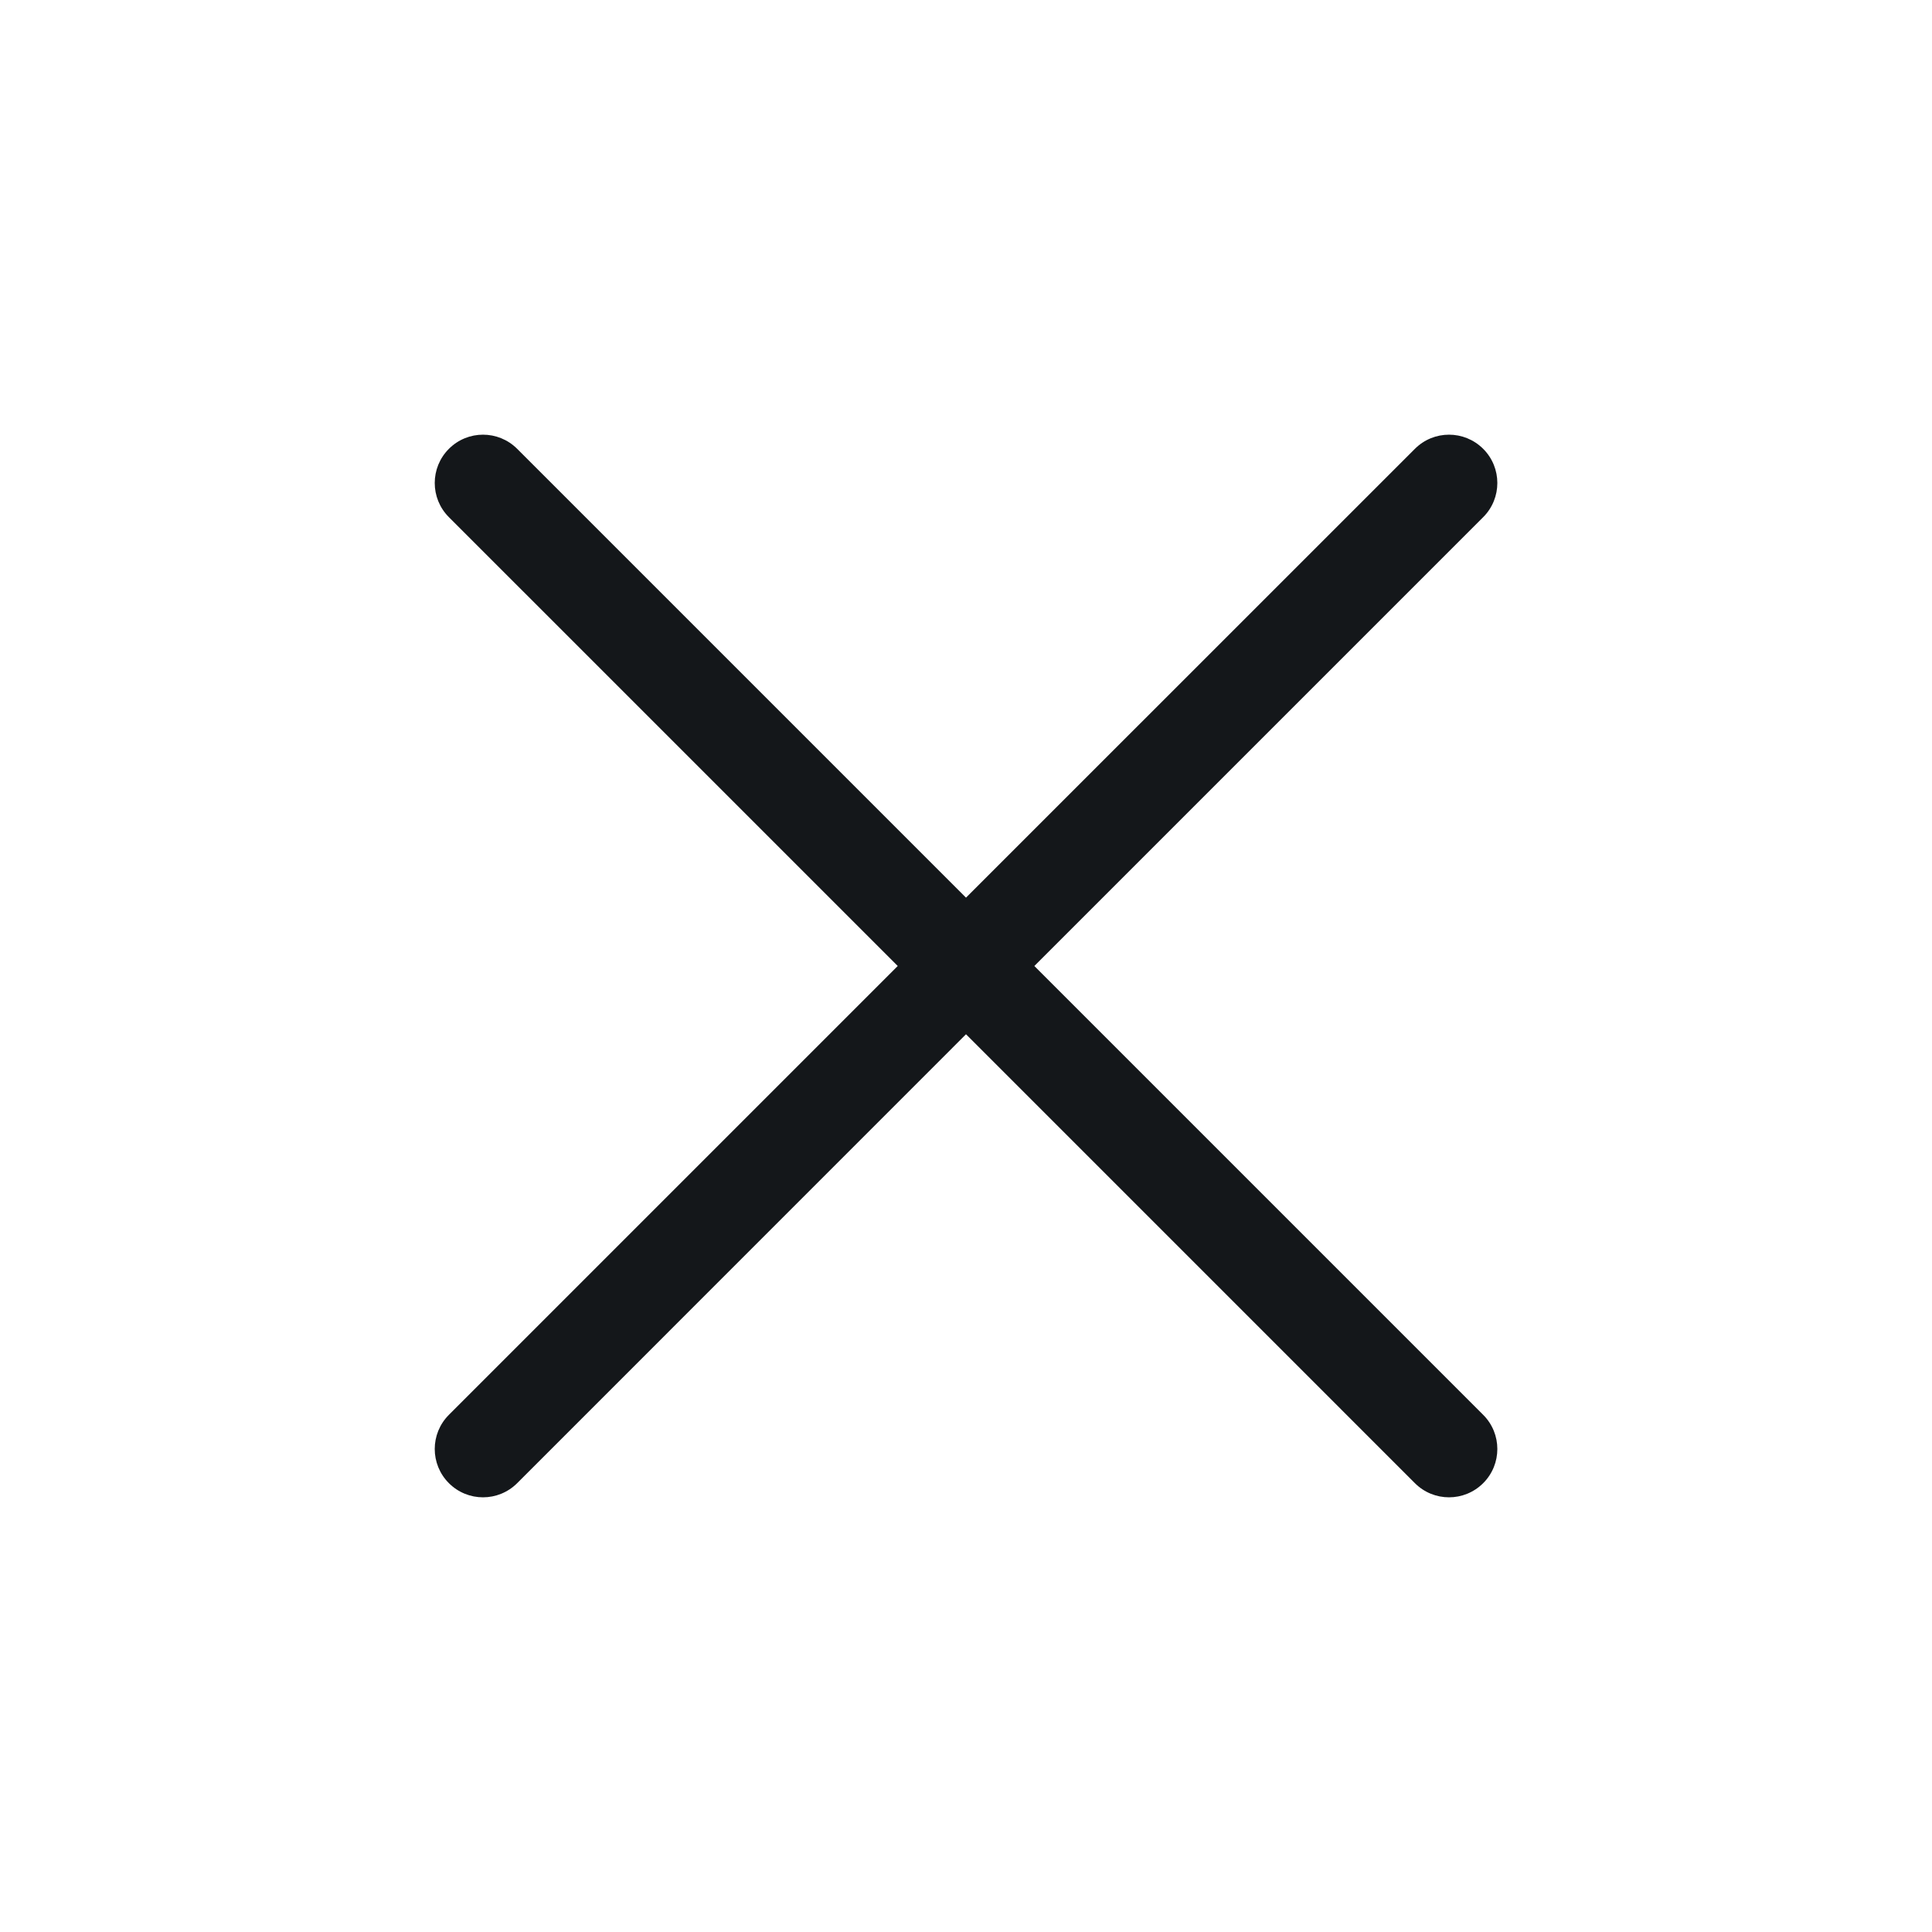 <svg width="24" height="24" viewBox="0 0 24 24" fill="none" xmlns="http://www.w3.org/2000/svg">
<path fill-rule="evenodd" clip-rule="evenodd" d="M18.425 5.576C18.659 5.81 18.659 6.19 18.425 6.424L12.849 12L18.425 17.576C18.659 17.81 18.659 18.19 18.425 18.424C18.19 18.659 17.81 18.659 17.576 18.424L12 12.848L6.425 18.424C6.19 18.659 5.81 18.659 5.576 18.424C5.342 18.19 5.342 17.81 5.576 17.576L11.152 12L5.576 6.424C5.342 6.19 5.342 5.81 5.576 5.576C5.81 5.341 6.19 5.341 6.425 5.576L12 11.151L17.576 5.576C17.81 5.341 18.19 5.341 18.425 5.576Z" fill="#14171A"/>
</svg>
